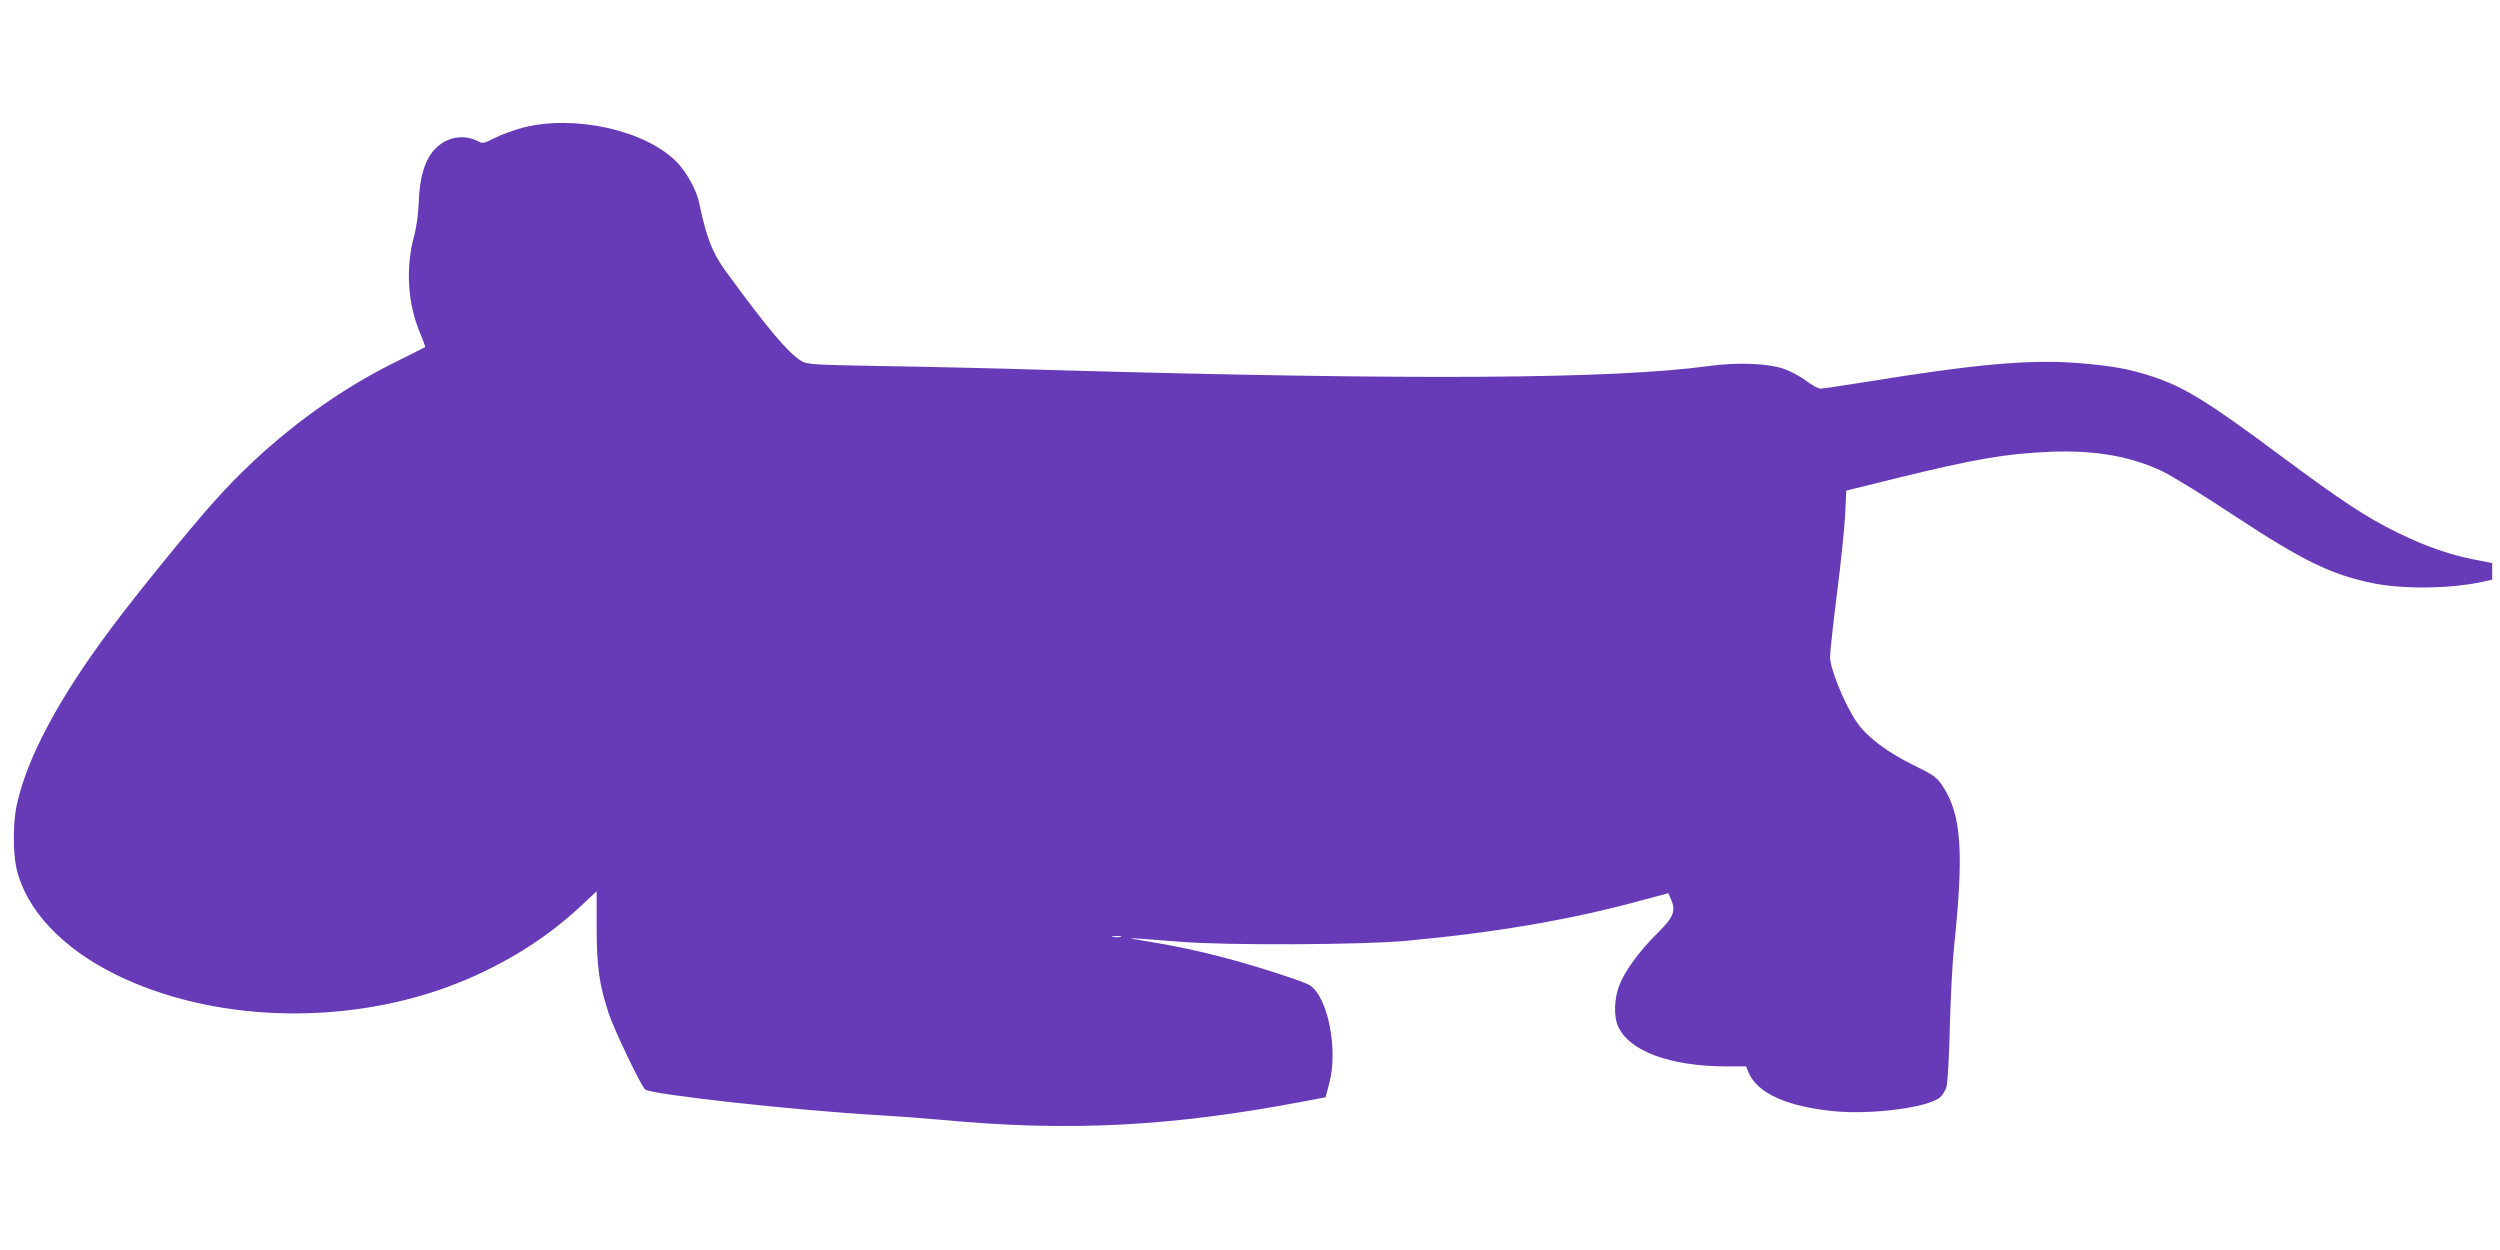 <?xml version="1.0" standalone="no"?>
<!DOCTYPE svg PUBLIC "-//W3C//DTD SVG 20010904//EN"
 "http://www.w3.org/TR/2001/REC-SVG-20010904/DTD/svg10.dtd">
<svg version="1.0" xmlns="http://www.w3.org/2000/svg"
 width="1280pt" height="640pt" viewBox="0 0 1280 640"
 preserveAspectRatio="xMidYMid meet">
<g transform="translate(0,640) scale(0.1,-0.1)"
fill="#673ab7" stroke="none">
<path d="M2676 5746 c-48 -13 -114 -37 -146 -54 -51 -26 -60 -28 -81 -16 -71
38 -159 24 -218 -35 -54 -54 -83 -146 -87 -276 -2 -61 -12 -130 -24 -175 -44
-159 -33 -344 30 -493 16 -39 28 -72 27 -74 -2 -1 -75 -39 -163 -82 -335 -167
-657 -416 -918 -709 -131 -147 -395 -472 -525 -646 -272 -364 -434 -668 -486
-911 -19 -90 -19 -242 0 -324 50 -211 235 -407 510 -542 486 -238 1141 -263
1689 -65 263 96 502 240 693 420 l78 73 0 -186 c0 -200 13 -290 61 -438 26
-81 167 -375 187 -391 32 -26 766 -107 1200 -132 89 -5 234 -16 322 -24 648
-61 1173 -34 1846 94 l116 22 19 72 c46 173 -7 440 -99 501 -31 20 -276 99
-432 140 -153 40 -248 60 -405 86 -126 21 -119 20 175 -3 234 -19 930 -16
1155 5 465 43 853 110 1219 211 l123 33 15 -35 c24 -58 11 -89 -73 -172 -92
-91 -166 -193 -194 -267 -25 -66 -28 -155 -7 -204 54 -129 264 -208 554 -209
l103 0 13 -32 c45 -106 199 -175 443 -198 189 -17 465 18 534 69 13 10 30 35
36 57 6 21 14 158 17 304 4 146 13 328 21 405 52 494 39 684 -58 831 -31 45
-45 56 -148 106 -135 66 -241 146 -291 220 -61 88 -137 273 -137 333 0 27 16
174 35 325 20 151 38 332 42 401 l6 127 246 61 c413 101 565 128 801 138 227
9 415 -24 575 -102 50 -24 213 -125 364 -225 353 -232 495 -301 706 -345 157
-33 397 -30 565 6 l50 11 0 42 0 43 -86 17 c-131 25 -256 69 -399 139 -160 79
-281 158 -596 392 -376 280 -496 354 -664 409 -117 38 -202 53 -373 67 -246
20 -526 -5 -1085 -96 -120 -19 -227 -35 -237 -35 -11 0 -43 18 -72 40 -29 22
-80 49 -113 61 -85 29 -239 35 -385 15 -492 -67 -1514 -73 -3350 -21 -289 9
-691 18 -895 21 -338 6 -373 8 -401 25 -68 41 -175 168 -388 460 -69 96 -98
168 -137 353 -14 64 -62 152 -112 204 -158 165 -527 247 -791 178z m3062
-4143 c-10 -2 -28 -2 -40 0 -13 2 -5 4 17 4 22 1 32 -1 23 -4z"/>
</g>
</svg>
